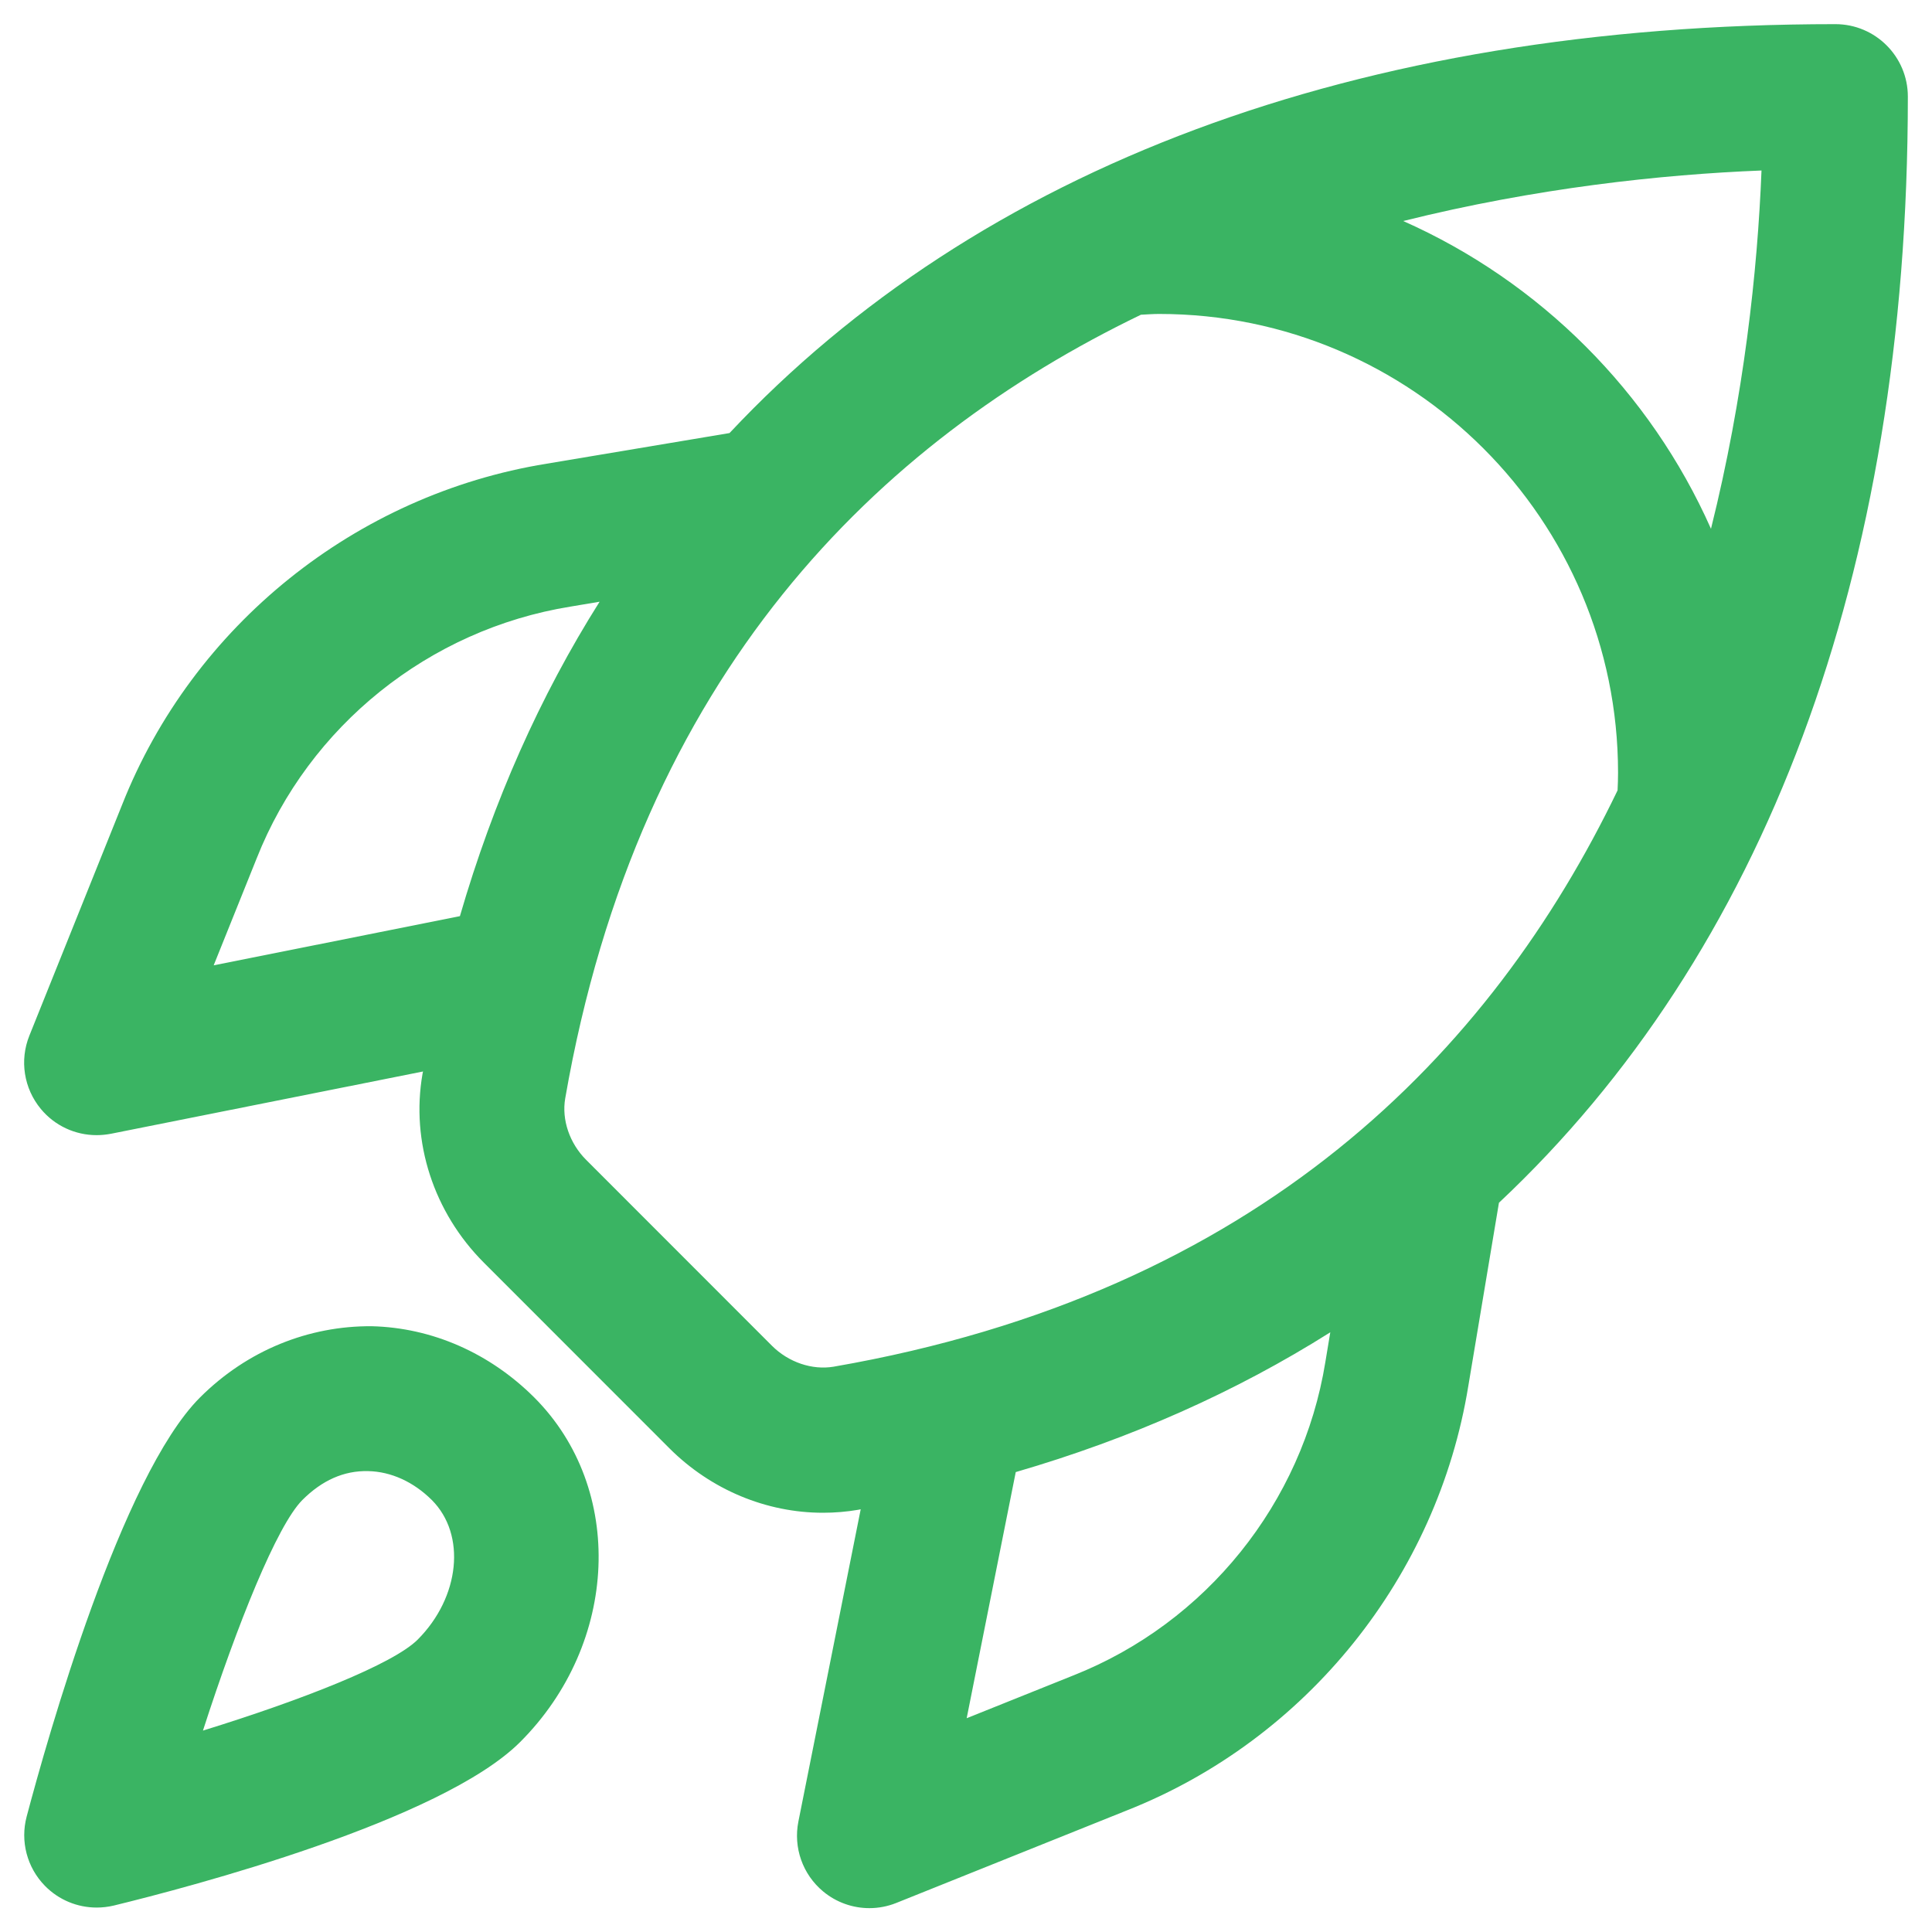 <?xml version="1.0" encoding="UTF-8"?>
<svg xmlns="http://www.w3.org/2000/svg" width="20" height="20" viewBox="0 0 20 20" fill="none">
  <path d="M3.848 13.729C3.199 13.724 2.561 13.976 2.07 14.467C1.258 15.279 0.491 17.992 0.276 18.805C0.208 19.061 0.28 19.333 0.465 19.522C0.608 19.668 0.801 19.747 1.001 19.747C1.06 19.747 1.12 19.74 1.179 19.726C1.959 19.536 4.568 18.85 5.385 18.033C6.408 17.01 6.473 15.41 5.531 14.467C5.069 14.006 4.472 13.744 3.848 13.729ZM4.324 16.973C4.07 17.227 3.127 17.598 2.101 17.915C2.457 16.812 2.868 15.791 3.13 15.528C3.332 15.326 3.559 15.222 3.813 15.229C4.049 15.234 4.282 15.341 4.47 15.528C4.828 15.886 4.762 16.534 4.324 16.973ZM19.75 1C19.75 0.586 19.414 0.25 19 0.25C14.038 0.25 10.122 1.743 7.552 4.483L5.66 4.8C3.682 5.12 1.997 6.475 1.264 8.331L0.304 10.721C0.201 10.977 0.247 11.268 0.423 11.48C0.567 11.654 0.779 11.751 1 11.751C1.049 11.751 1.098 11.746 1.147 11.737L4.379 11.092C4.378 11.1 4.375 11.108 4.374 11.116C4.251 11.82 4.489 12.551 5.009 13.071L6.931 14.994C7.361 15.423 7.935 15.66 8.519 15.66C8.641 15.66 8.764 15.65 8.886 15.629C8.894 15.628 8.902 15.625 8.91 15.624L8.265 18.856C8.211 19.126 8.309 19.404 8.521 19.58C8.658 19.694 8.828 19.753 9 19.753C9.094 19.753 9.189 19.735 9.279 19.699L11.666 18.741C13.526 18.006 14.88 16.321 15.2 14.347L15.517 12.451C18.257 9.878 19.75 5.962 19.75 1ZM17.712 5.474C17.083 4.057 15.943 2.917 14.526 2.288C15.894 1.947 17.197 1.806 18.235 1.765C18.194 2.804 18.053 4.106 17.712 5.474ZM2.212 9.993L2.657 8.886C3.199 7.515 4.441 6.517 5.903 6.28L6.207 6.229C5.591 7.205 5.107 8.293 4.761 9.484L2.212 9.993ZM8.629 14.148C8.408 14.185 8.163 14.103 7.991 13.931L6.069 12.008C5.896 11.836 5.813 11.591 5.851 11.371C6.615 6.968 9.099 4.566 11.811 3.258C11.874 3.255 11.935 3.25 12 3.25C14.619 3.25 16.75 5.381 16.75 8C16.75 8.059 16.748 8.12 16.745 8.182C15.438 10.896 13.036 13.384 8.629 14.148ZM13.72 14.1C13.484 15.558 12.486 16.8 11.111 17.344L10.007 17.787L10.515 15.239C11.707 14.892 12.795 14.408 13.771 13.792L13.72 14.1Z" fill="#3AB463"></path>
</svg>
